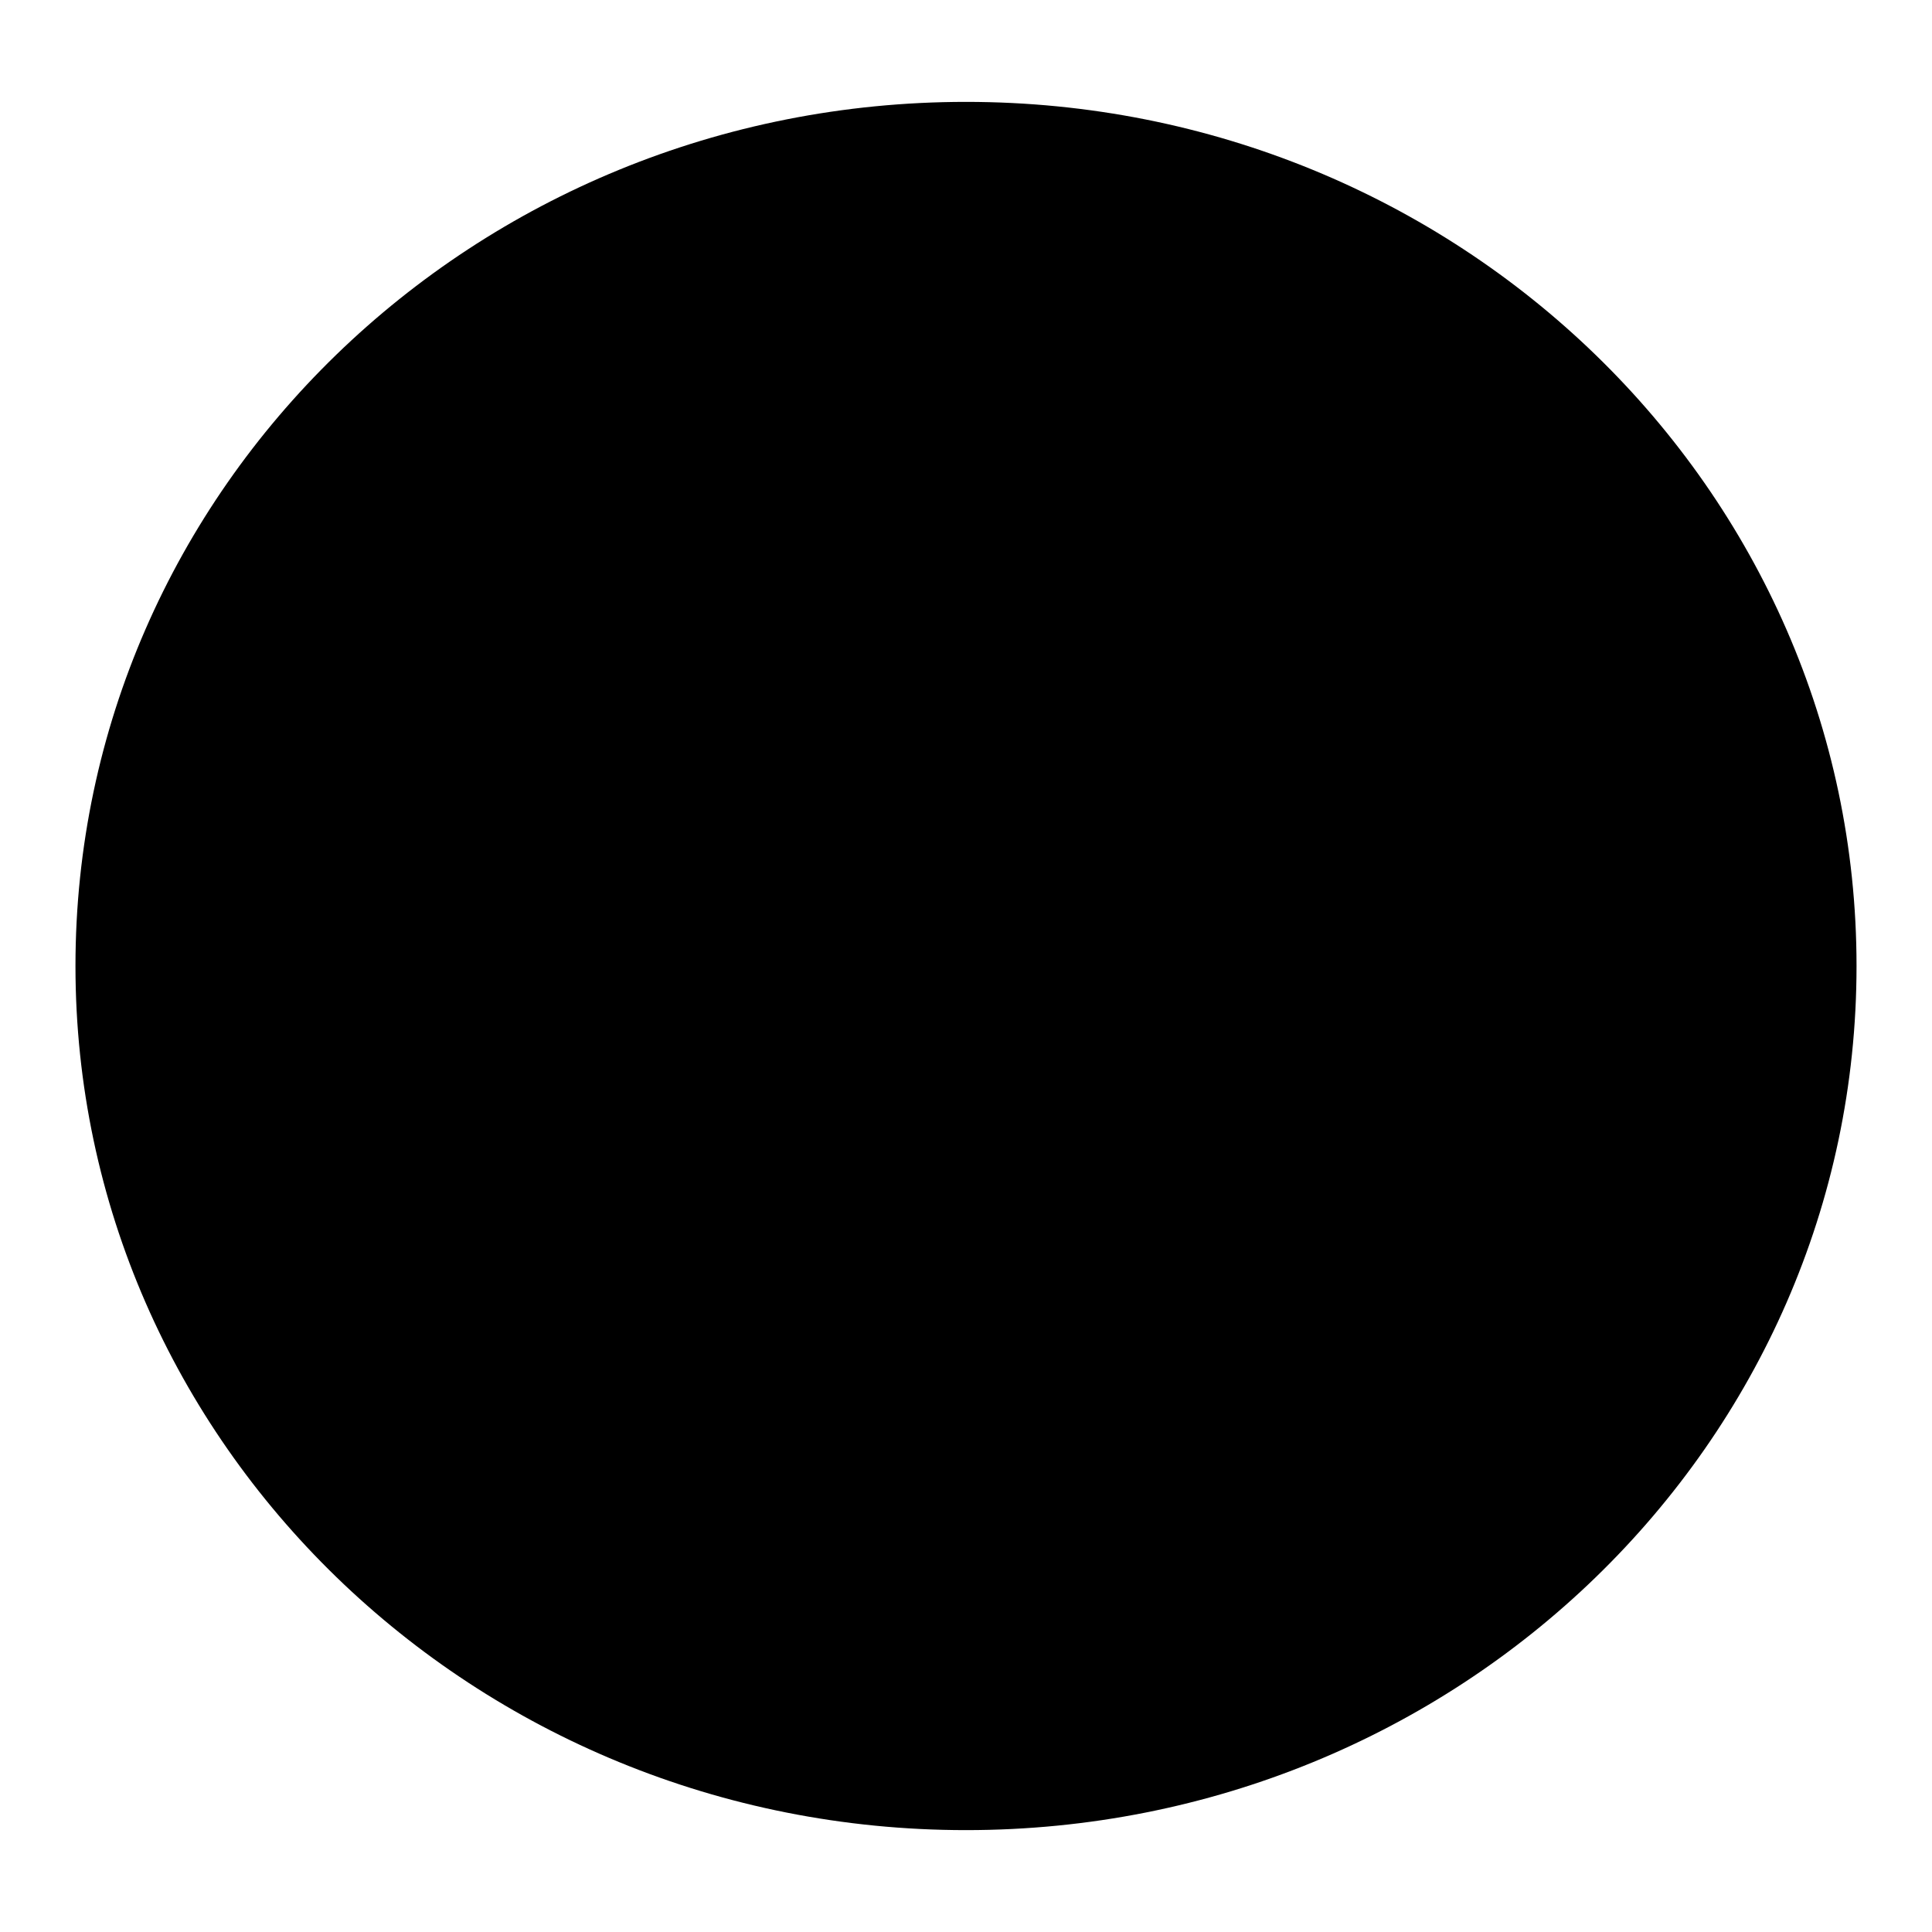 <?xml version="1.0" encoding="utf-8"?>
<!-- Svg Vector Icons : http://www.onlinewebfonts.com/icon -->
<!DOCTYPE svg PUBLIC "-//W3C//DTD SVG 1.1//EN" "http://www.w3.org/Graphics/SVG/1.1/DTD/svg11.dtd">
<svg version="1.1" xmlns="http://www.w3.org/2000/svg" xmlns:xlink="http://www.w3.org/1999/xlink" x="0px" y="0px" viewBox="0 0 256 256" enable-background="new 0 0 256 256" xml:space="preserve">
<g><g><path fill="#000000" d="M128,13.5c65.2,0,118,51.3,118,114.5c0,63.3-52.8,114.5-118,114.5c-65.2,0-118-51.3-118-114.5C10,64.7,62.8,13.5,128,13.5z"/><path fill="#000000" d="M203.2,119.4h-66.6V52.8h-17.3v66.6H52.8v17.3h66.6v66.6h17.3v-66.6h66.6L203.2,119.4L203.2,119.4z"/></g></g>
</svg>